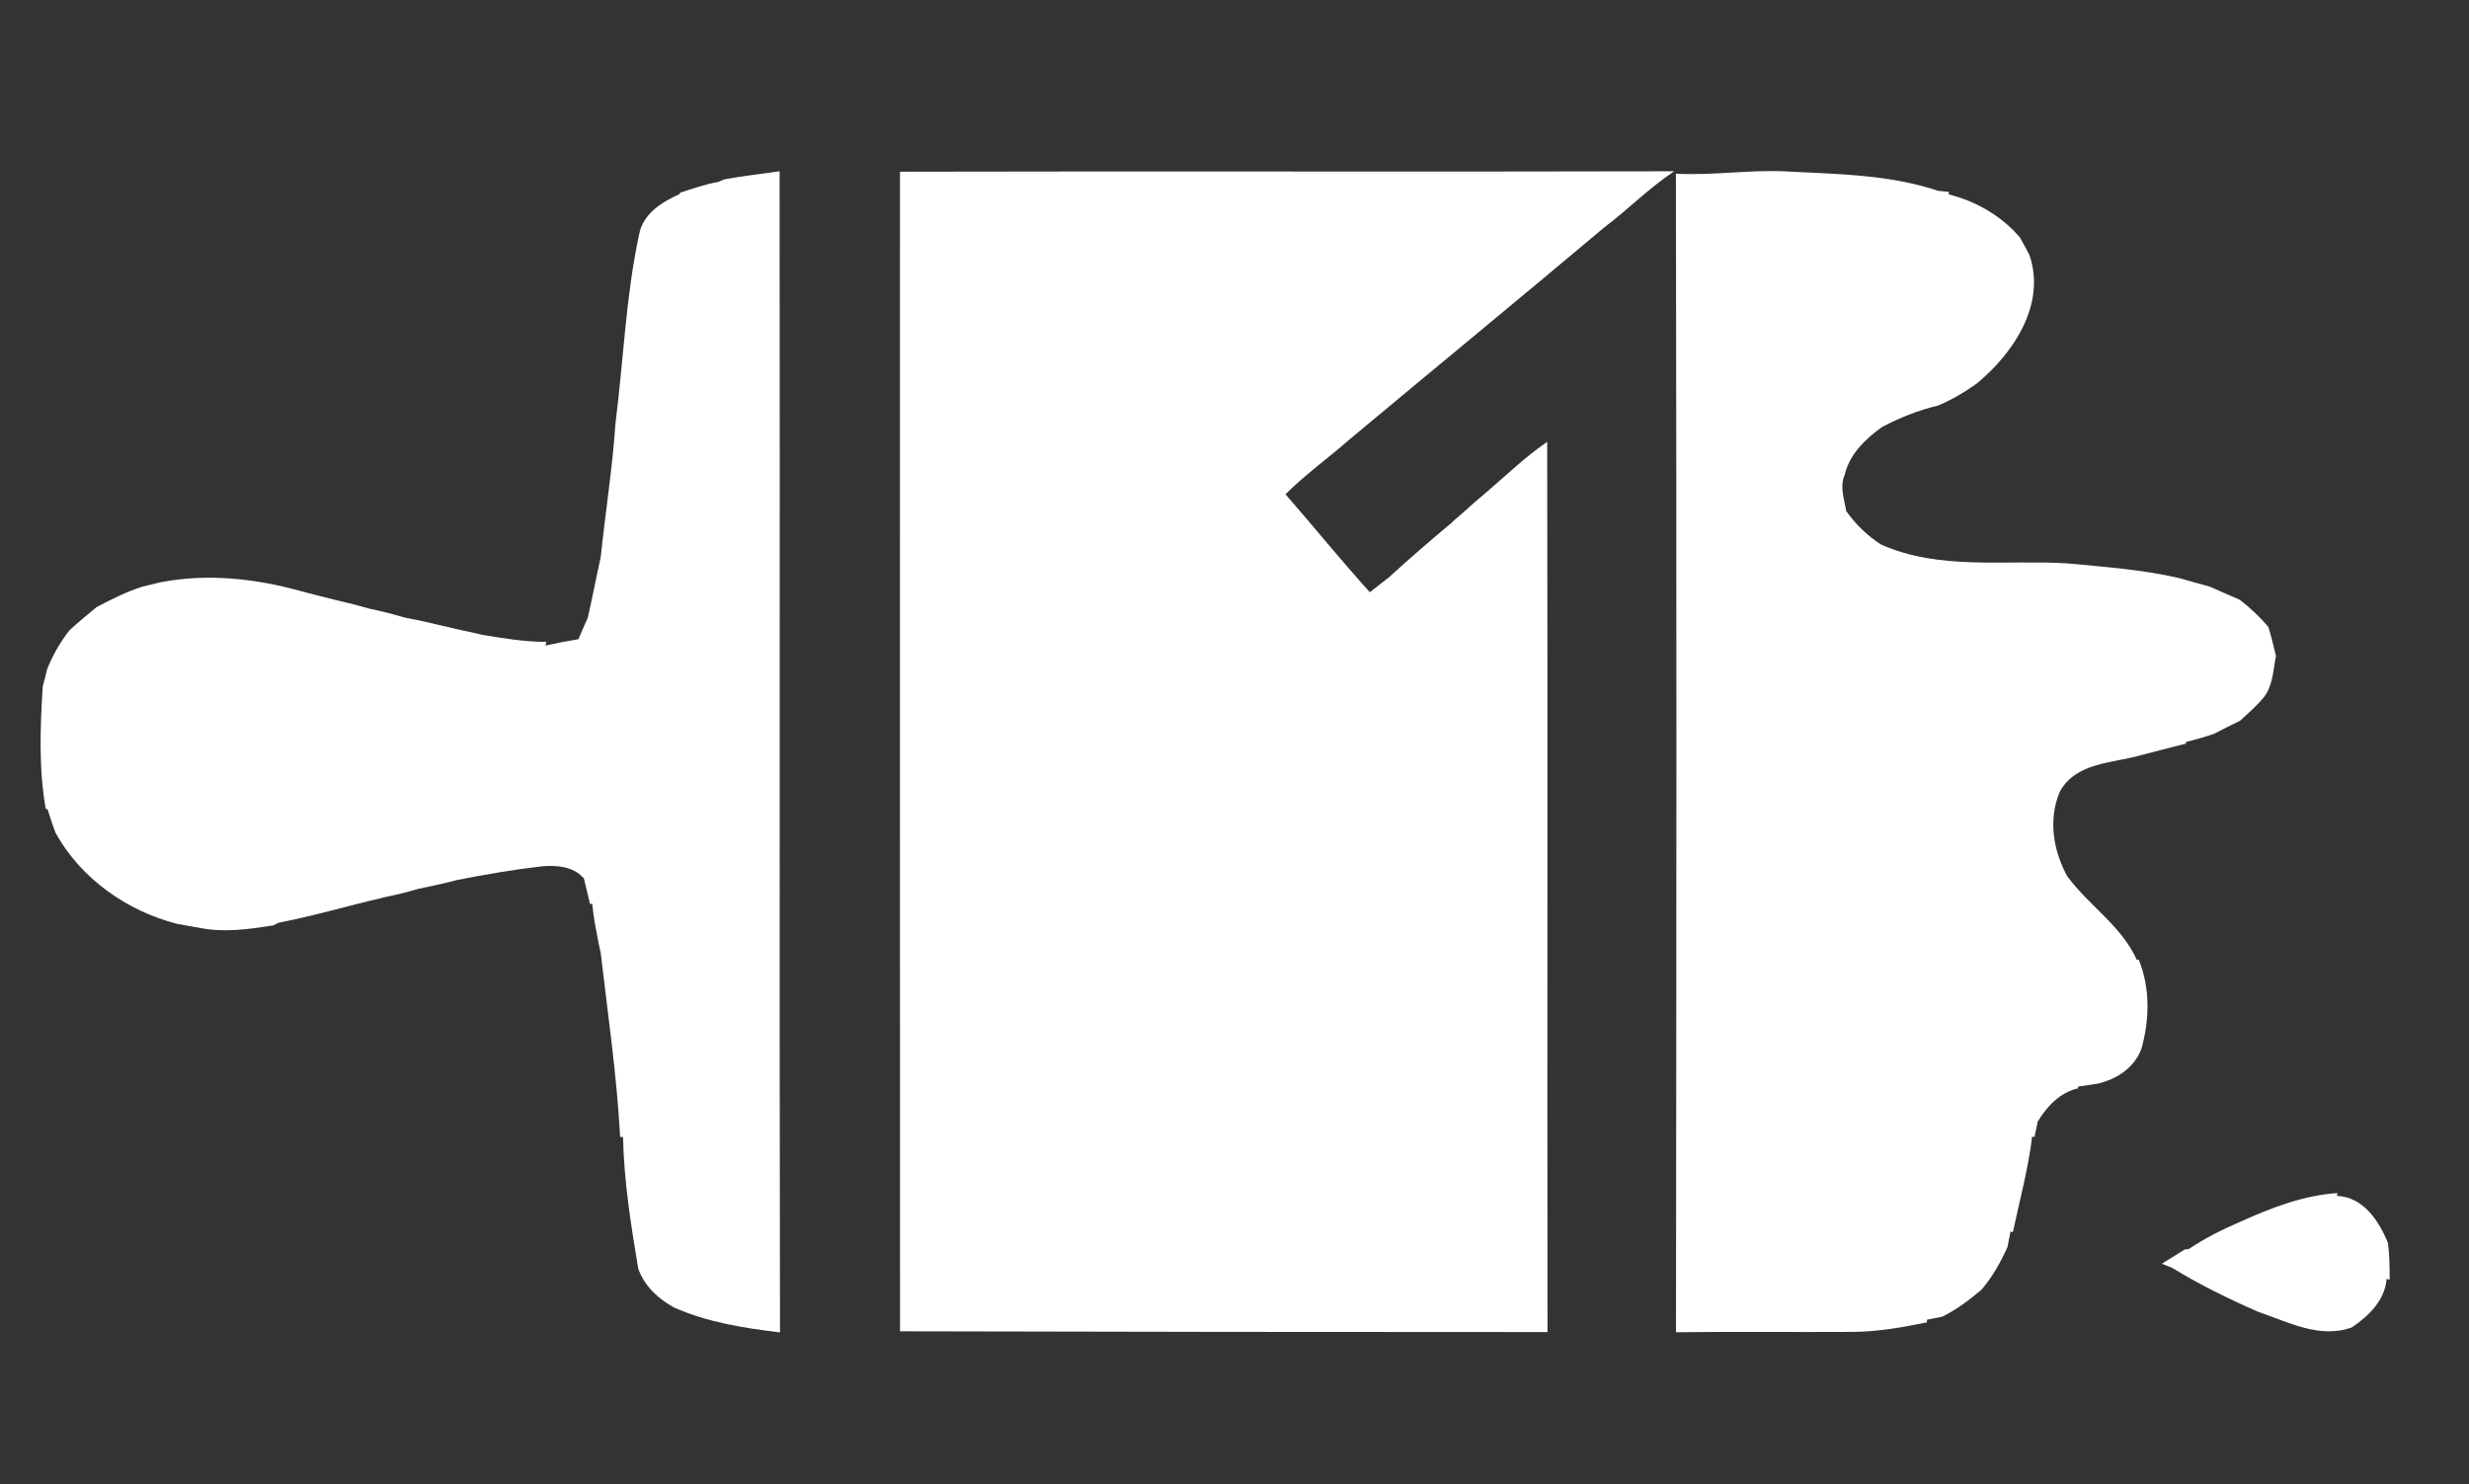 <?xml version="1.0" encoding="UTF-8" ?>
<!DOCTYPE svg PUBLIC "-//W3C//DTD SVG 1.1//EN" "http://www.w3.org/Graphics/SVG/1.1/DTD/svg11.dtd">
<svg width="572pt" height="344pt" viewBox="0 0 572 344" version="1.1" xmlns="http://www.w3.org/2000/svg">
<rect x="0" y="0" width="572" height="344" fill="#333333" stroke="none"/>
<g id="#58476bff">
<path fill="#fff" opacity="1.00" d=" M 388.26 40.25 C 396.84 40.71 405.38 39.28 413.97 39.73 C 425.70 40.35 437.71 40.43 448.97 44.21 C 449.60 44.27 450.85 44.40 451.48 44.46 L 451.47 45.05 C 457.80 46.63 463.72 50.05 467.97 55.04 C 468.72 56.36 469.43 57.71 470.15 59.06 C 474.11 70.48 466.45 81.89 457.93 88.90 C 455.10 90.90 452.12 92.69 448.91 94.00 C 444.40 95.07 440.09 96.81 436.00 98.96 C 432.13 101.74 428.47 105.27 427.35 110.08 C 426.17 112.83 427.27 115.67 427.72 118.44 C 429.92 121.51 432.62 124.16 435.81 126.20 C 449.43 132.23 464.56 129.67 478.96 130.55 C 487.64 131.38 496.38 131.99 504.90 133.97 C 507.23 134.63 509.55 135.31 511.90 135.93 C 514.22 136.96 516.55 137.98 518.89 138.99 C 521.32 140.84 523.53 142.95 525.52 145.28 C 526.21 147.49 526.72 149.74 527.28 151.99 C 526.66 155.20 526.58 158.73 524.56 161.47 C 522.89 163.51 520.90 165.25 518.96 167.01 C 516.94 168.01 514.92 168.98 512.95 170.04 C 510.82 170.75 508.67 171.41 506.49 171.91 C 506.47 172.01 506.43 172.22 506.42 172.32 C 504.24 172.84 502.10 173.43 499.94 173.98 C 498.61 174.33 497.27 174.66 495.95 175.01 C 489.40 176.90 480.99 176.61 477.22 183.42 C 474.49 189.84 475.64 197.02 478.90 203.01 C 483.89 209.83 491.51 214.56 495.05 222.44 L 495.48 222.37 C 498.18 228.95 497.99 236.25 496.12 243.02 C 494.45 247.44 490.44 250.08 485.98 251.11 C 484.43 251.35 482.86 251.58 481.32 251.82 L 481.51 252.18 C 477.26 253.12 474.26 256.32 472.08 259.91 C 471.82 261.09 471.57 262.28 471.34 263.47 L 470.79 263.39 C 469.89 270.87 467.90 278.16 466.33 285.51 L 465.78 285.40 C 465.53 286.57 465.31 287.75 465.10 288.93 C 463.49 292.50 461.59 295.94 459.01 298.90 C 456.21 301.26 453.28 303.48 449.99 305.10 C 448.79 305.34 447.61 305.58 446.42 305.82 C 446.42 305.98 446.42 306.28 446.42 306.43 C 440.68 307.59 434.88 308.64 429.01 308.64 C 415.43 308.72 401.85 308.56 388.28 308.72 C 388.39 219.23 388.43 129.73 388.26 40.25 Z" />
<path fill="#fff" opacity="1.00" d=" M 167.83 41.56 C 172.06 40.77 176.34 40.30 180.61 39.69 C 180.72 129.38 180.54 219.07 180.70 308.76 C 172.32 307.75 163.88 306.42 156.11 302.97 C 152.45 300.93 149.27 298.01 147.86 293.97 C 146.17 283.88 144.55 273.70 144.34 263.46 L 143.67 263.47 C 142.90 249.17 140.82 234.98 139.16 220.76 C 138.68 218.78 138.35 216.77 137.97 214.77 C 137.62 212.99 137.40 211.19 137.19 209.39 L 136.70 209.51 C 136.24 207.49 135.71 205.49 135.25 203.47 L 135.06 203.35 C 132.75 200.78 129.03 200.50 125.80 200.72 C 119.13 201.48 112.51 202.62 105.93 203.92 C 102.95 204.70 99.94 205.34 96.92 205.97 C 94.30 206.77 91.62 207.38 88.93 207.96 C 80.79 209.84 72.77 212.24 64.56 213.82 C 64.25 213.97 63.64 214.28 63.33 214.43 C 57.64 215.35 51.79 216.17 46.07 214.98 C 44.40 214.67 42.72 214.41 41.05 214.09 C 29.37 211.09 18.75 203.62 12.86 192.98 C 12.19 191.17 11.57 189.34 11.01 187.50 C 10.91 187.49 10.71 187.46 10.60 187.45 C 8.94 178.10 9.32 168.49 9.90 159.06 C 10.28 157.73 10.61 156.40 10.92 155.06 C 12.24 151.82 13.95 148.75 16.13 146.02 C 18.15 144.16 20.28 142.43 22.38 140.68 C 25.84 138.87 29.34 137.09 33.08 135.92 C 34.43 135.61 35.77 135.29 37.11 134.95 C 48.03 132.80 59.26 134.06 69.90 137.03 C 71.18 137.36 72.46 137.68 73.74 138.03 C 75.13 138.37 76.52 138.71 77.91 139.08 C 80.52 139.67 83.13 140.33 85.71 141.08 C 88.41 141.61 91.07 142.33 93.72 143.10 C 95.13 143.38 96.55 143.65 97.96 143.96 C 100.94 144.66 103.94 145.33 106.92 146.04 C 108.54 146.37 110.16 146.70 111.76 147.12 C 116.66 147.91 121.57 148.76 126.56 148.73 L 126.38 149.60 C 128.91 149.03 131.46 148.53 134.02 148.12 C 134.70 146.45 135.41 144.80 136.17 143.18 C 137.25 138.52 138.10 133.82 139.16 129.17 C 140.25 118.78 141.89 108.45 142.60 98.02 C 144.44 83.47 144.98 68.71 148.06 54.34 C 148.96 49.54 153.28 46.83 157.40 45.00 L 157.60 44.64 C 160.50 43.71 163.39 42.68 166.41 42.15 C 166.77 42.00 167.48 41.71 167.83 41.56 Z" />
<path fill="#fff" opacity="1.00" d=" M 208.50 39.79 C 268.29 39.64 328.08 39.85 387.87 39.69 C 382.09 43.52 377.21 48.50 371.69 52.68 C 352.09 69.16 332.31 85.42 312.66 101.82 C 307.77 106.13 302.42 109.93 297.81 114.54 C 304.38 122.06 310.66 129.83 317.35 137.24 C 318.84 136.07 320.34 134.89 321.85 133.72 C 326.58 129.38 331.45 125.20 336.37 121.08 L 336.55 120.85 C 339.13 118.73 341.52 116.40 344.11 114.29 C 348.83 110.26 353.30 105.91 358.44 102.39 C 358.58 171.16 358.42 239.92 358.52 308.68 C 308.52 308.69 258.51 308.62 208.51 308.50 C 208.48 218.93 208.50 129.36 208.50 39.79 Z" />
<path fill="#fff" opacity="1.00" d=" M 519.12 283.07 C 526.24 279.86 533.66 276.98 541.54 276.47 L 541.38 277.12 C 547.49 277.34 551.17 282.94 553.23 288.05 C 553.59 290.86 553.63 293.70 553.61 296.54 L 552.92 296.36 C 552.51 301.33 548.77 304.97 544.86 307.59 C 537.48 310.31 530.02 306.33 523.12 303.97 C 516.32 300.99 509.62 297.72 503.29 293.83 C 502.68 293.58 501.47 293.09 500.86 292.84 C 502.62 291.74 504.39 290.66 506.14 289.54 C 506.38 289.51 506.86 289.45 507.10 289.43 C 510.87 286.88 514.95 284.87 519.12 283.07 Z" />
</g>
</svg>
